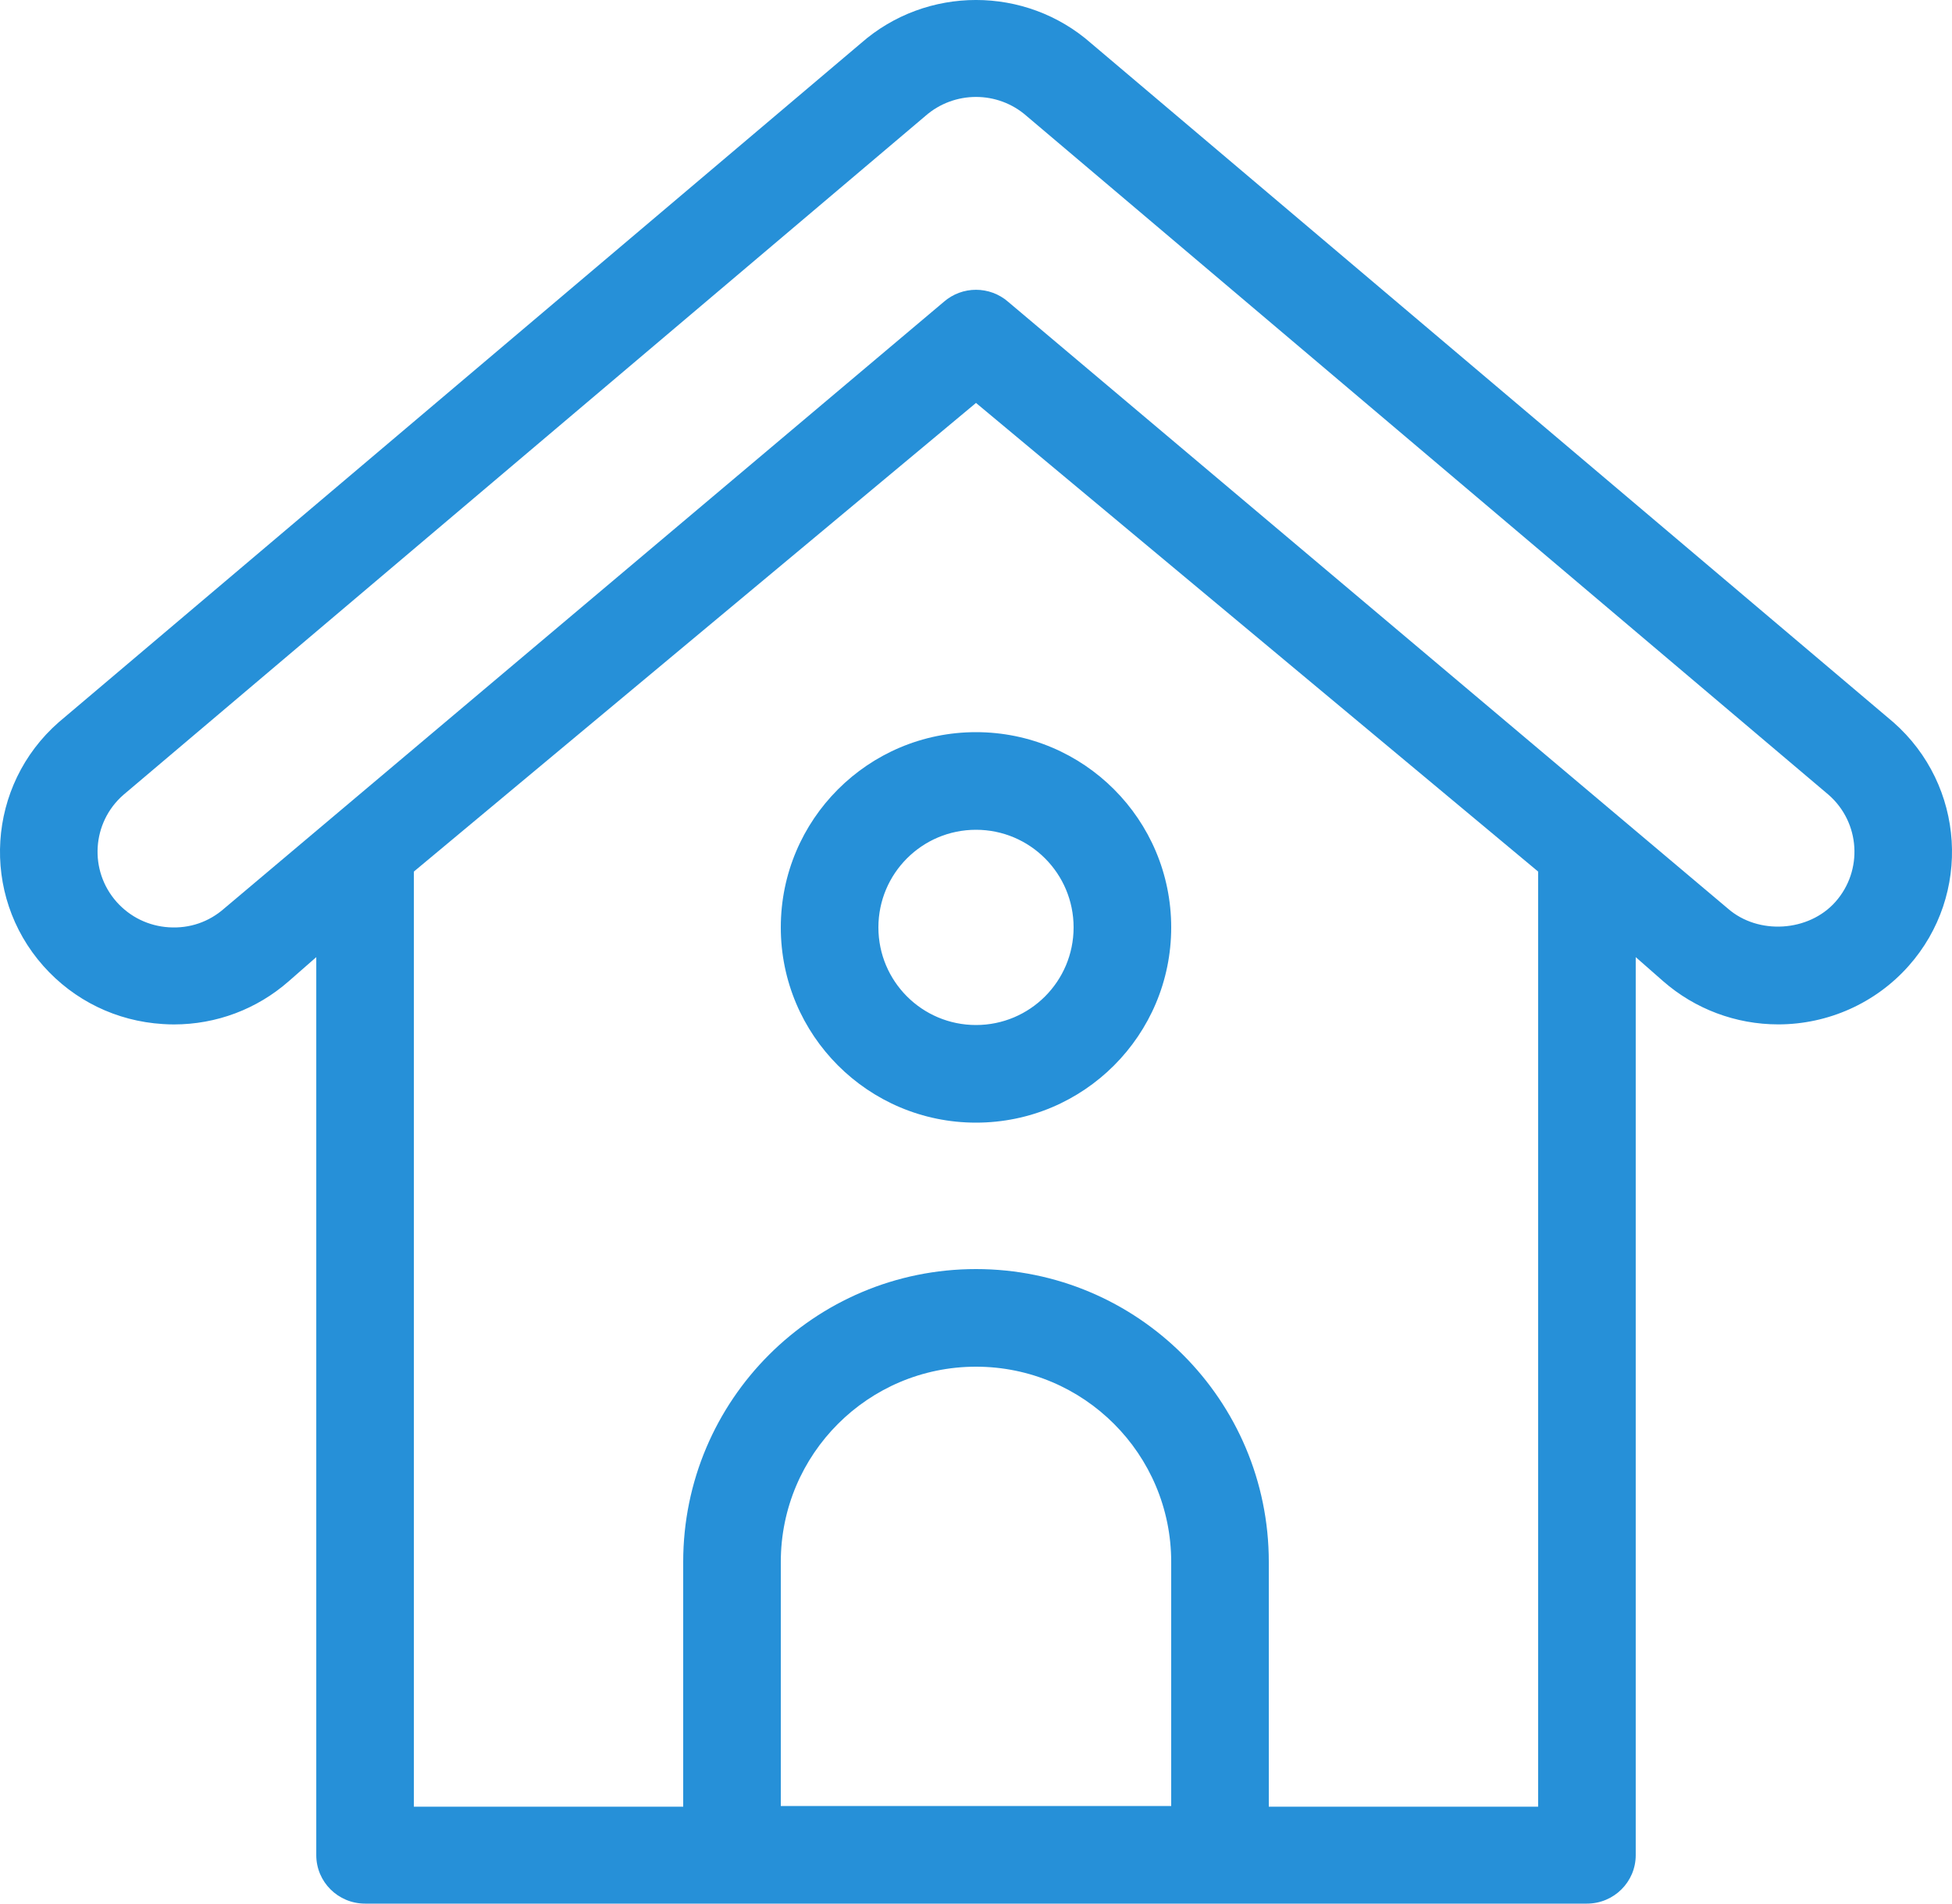 <svg width="40" height="39" viewBox="0 0 40 39" fill="none" xmlns="http://www.w3.org/2000/svg">
<path fill-rule="evenodd" clip-rule="evenodd" d="M17.643 0.885C18.986 -0.295 21.014 -0.296 22.358 0.886L38.797 14.796C40.269 16.088 40.41 18.328 39.111 19.79C38.435 20.551 37.461 20.987 36.439 20.987C35.571 20.987 34.734 20.673 34.082 20.103L33.519 19.609V38.007C33.519 38.556 33.071 39 32.519 39H26H24H16H14H7.481C6.928 39 6.481 38.556 6.481 38.007V19.609L5.917 20.103C5.261 20.678 4.433 20.987 3.565 20.988C3.489 20.988 3.413 20.985 3.336 20.98C2.386 20.921 1.517 20.498 0.888 19.79C-0.41 18.328 -0.269 16.088 1.203 14.797L17.643 0.885ZM26 37.014V37V32C26 28.686 23.314 26 20 26C16.686 26 14 28.686 14 32V37V37.014H8.481V17.856L20 8.255L31.519 17.856V37.014H26ZM35.406 18.613C36.029 19.159 37.064 19.093 37.611 18.477C38.181 17.834 38.119 16.852 37.473 16.285L21.034 2.374C20.739 2.115 20.369 1.986 20 1.986C19.631 1.986 19.261 2.115 18.966 2.373L2.527 16.286C1.881 16.852 1.819 17.834 2.389 18.477C2.665 18.787 3.045 18.972 3.461 18.998C3.886 19.025 4.281 18.888 4.594 18.613L19.338 6.186C19.716 5.854 20.284 5.854 20.662 6.186L35.406 18.613ZM22 19C22 20.105 21.105 21 20 21C18.895 21 18 20.105 18 19C18 17.895 18.895 17 20 17C21.105 17 22 17.895 22 19ZM24 32V37H16V32C16 29.791 17.791 28 20 28C22.209 28 24 29.791 24 32ZM24 19C24 21.209 22.209 23 20 23C17.791 23 16 21.209 16 19C16 16.791 17.791 15 20 15C22.209 15 24 16.791 24 19Z" fill="#2690D8"/>
</svg>
